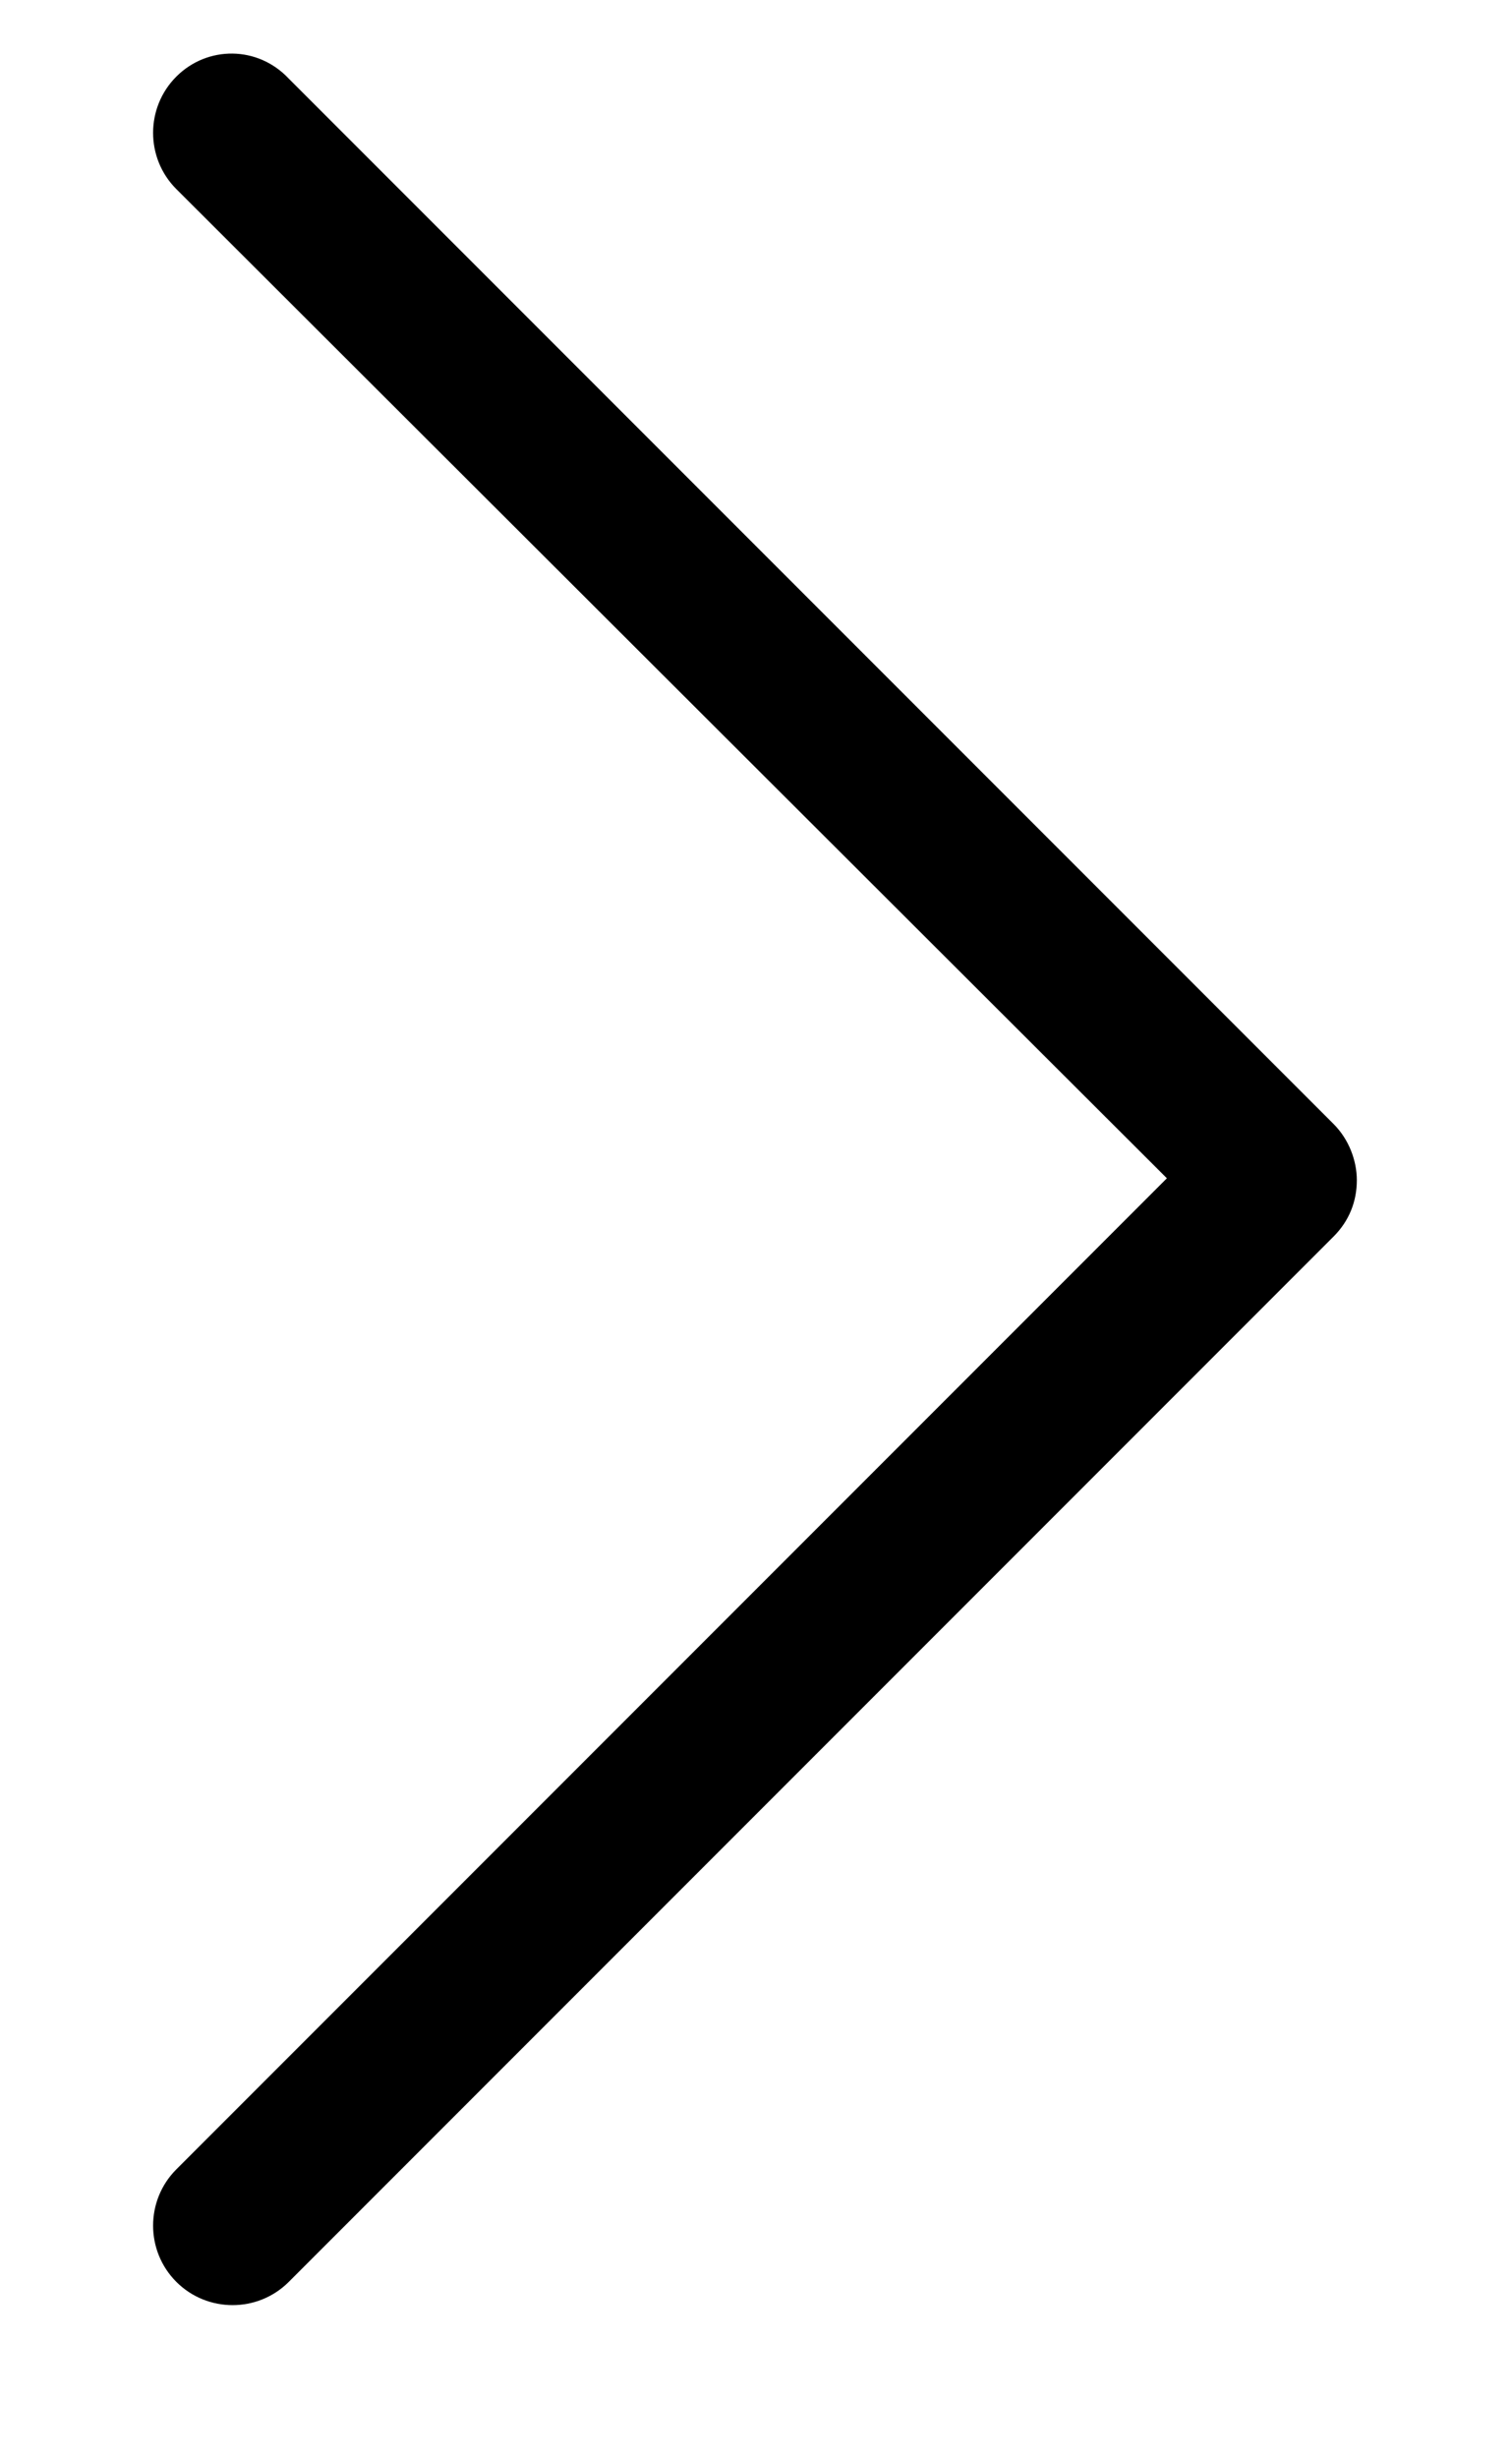 <?xml version="1.0" encoding="UTF-8"?>
<svg width="8px" height="13px" viewBox="0 0 8 13" version="1.1" xmlns="http://www.w3.org/2000/svg" xmlns:xlink="http://www.w3.org/1999/xlink">
    <!-- Generator: Sketch 54.1 (76490) - https://sketchapp.com -->
    <title>down-arrow copy</title>
    <desc>Created with Sketch.</desc>
    <g id="Page-1" stroke="none" stroke-width="1" fill="none" fill-rule="evenodd">
        <g id="Desktop-HD-Copy-7" transform="translate(-634, -920)" fill="#000000" fill-rule="nonzero">
            <g id="down-arrow-copy" transform="translate(638, 926.231) rotate(-90) translate(-638, -926.231) translate(632, 923)">
                <path d="M11.826,0.164 C11.662,1.38777878e-17 11.395,1.38777878e-17 11.231,0.164 L6,5.405 L0.759,0.164 C0.595,1.38777878e-17 0.328,1.38777878e-17 0.164,0.164 C-1.73472348e-16,0.328 -1.73472348e-16,0.595 0.164,0.759 L5.692,6.287 C5.774,6.369 5.877,6.41 5.99,6.41 C6.092,6.41 6.205,6.369 6.287,6.287 L11.815,0.759 C11.99,0.595 11.99,0.328 11.826,0.164 Z" id="Path"></path>
            </g>
        </g>
    </g>
</svg>